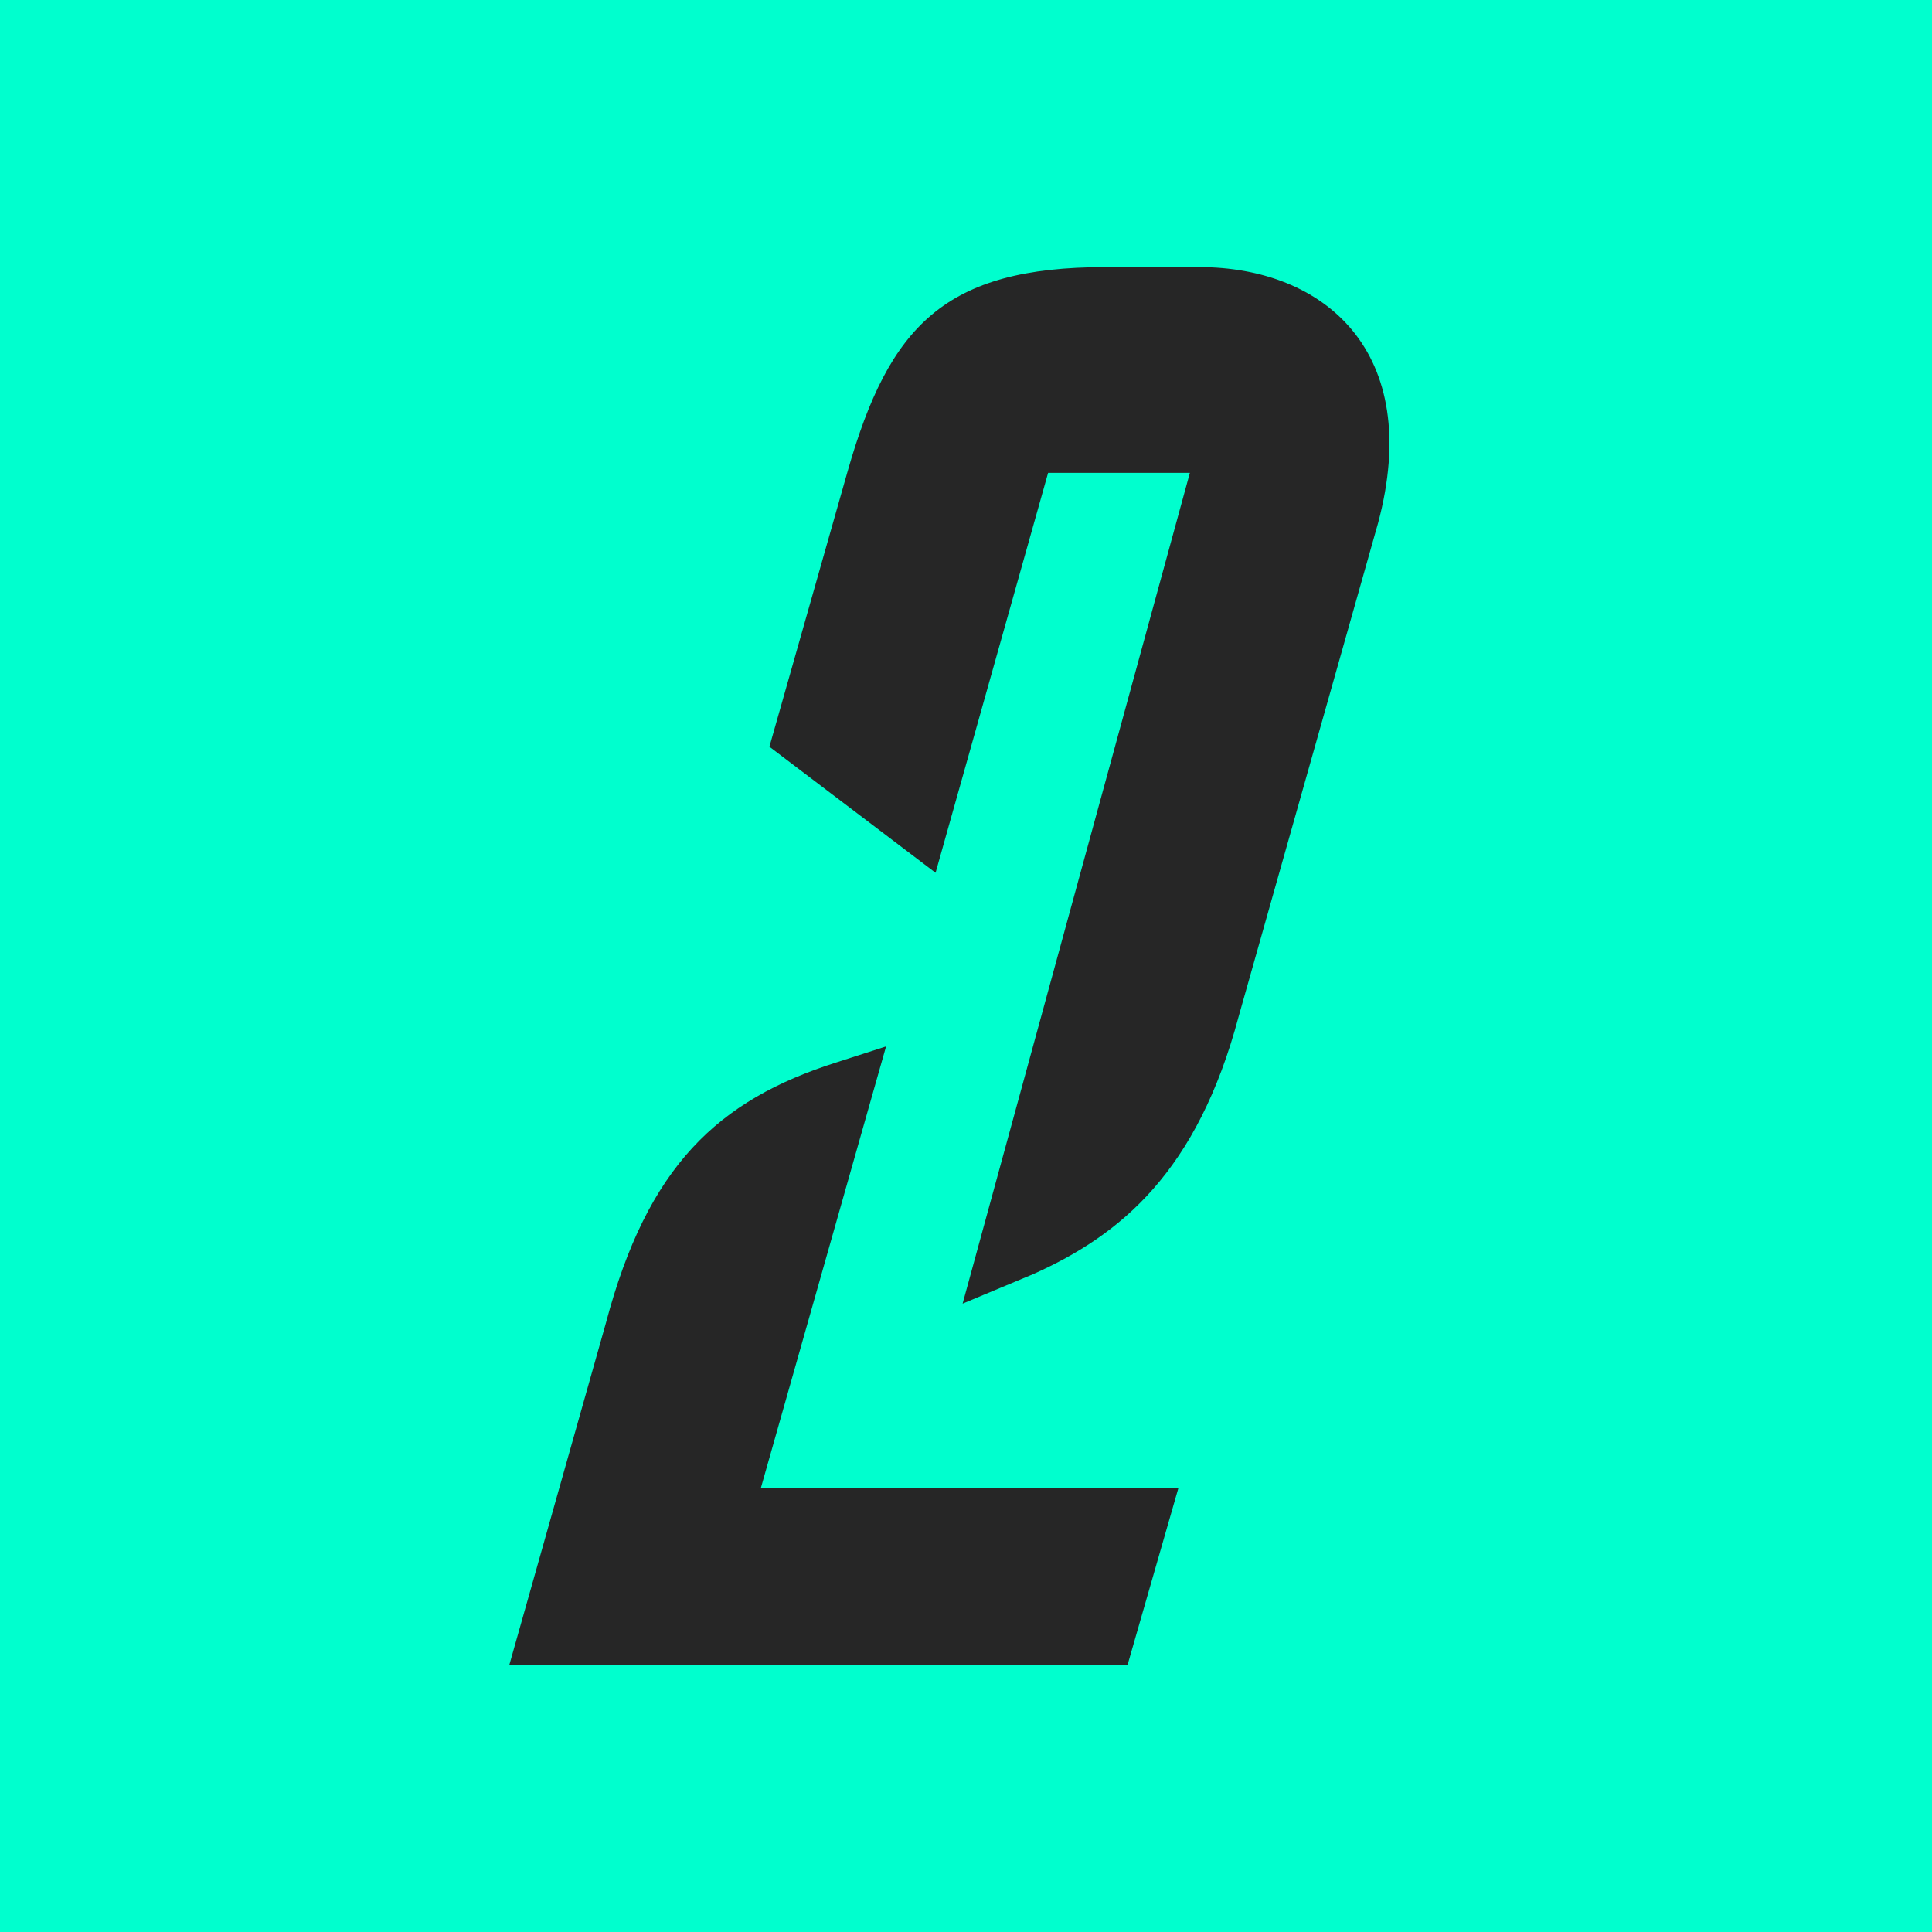 <?xml version="1.0" encoding="UTF-8"?><svg id="Layer_1" xmlns="http://www.w3.org/2000/svg" viewBox="0 0 80 80"><defs><style>.cls-1{fill:#262626;}.cls-1,.cls-2{stroke-width:0px;}.cls-2{fill:#00ffce;}</style></defs><path class="cls-2" d="m0,0h80v80H0V0Z"/><path class="cls-1" d="m31.51,61.6h17.29s-2.11,7.34-2.11,7.34h-25.6l4-14.16c1.72-6.49,4.63-9.23,9.55-10.79l2.05-.66-5.18,18.27ZM49.66,11.06h-3.88c-6.65,0-8.96,2.42-10.68,8.45l-3.24,11.41,6.88,5.22,4.66-16.56h5.87l-9.41,34.4,2.92-1.22c3.65-1.63,6.8-4.26,8.51-10.67l5.77-20.42c1.91-7.12-2.24-10.61-7.4-10.61Z"/></svg>